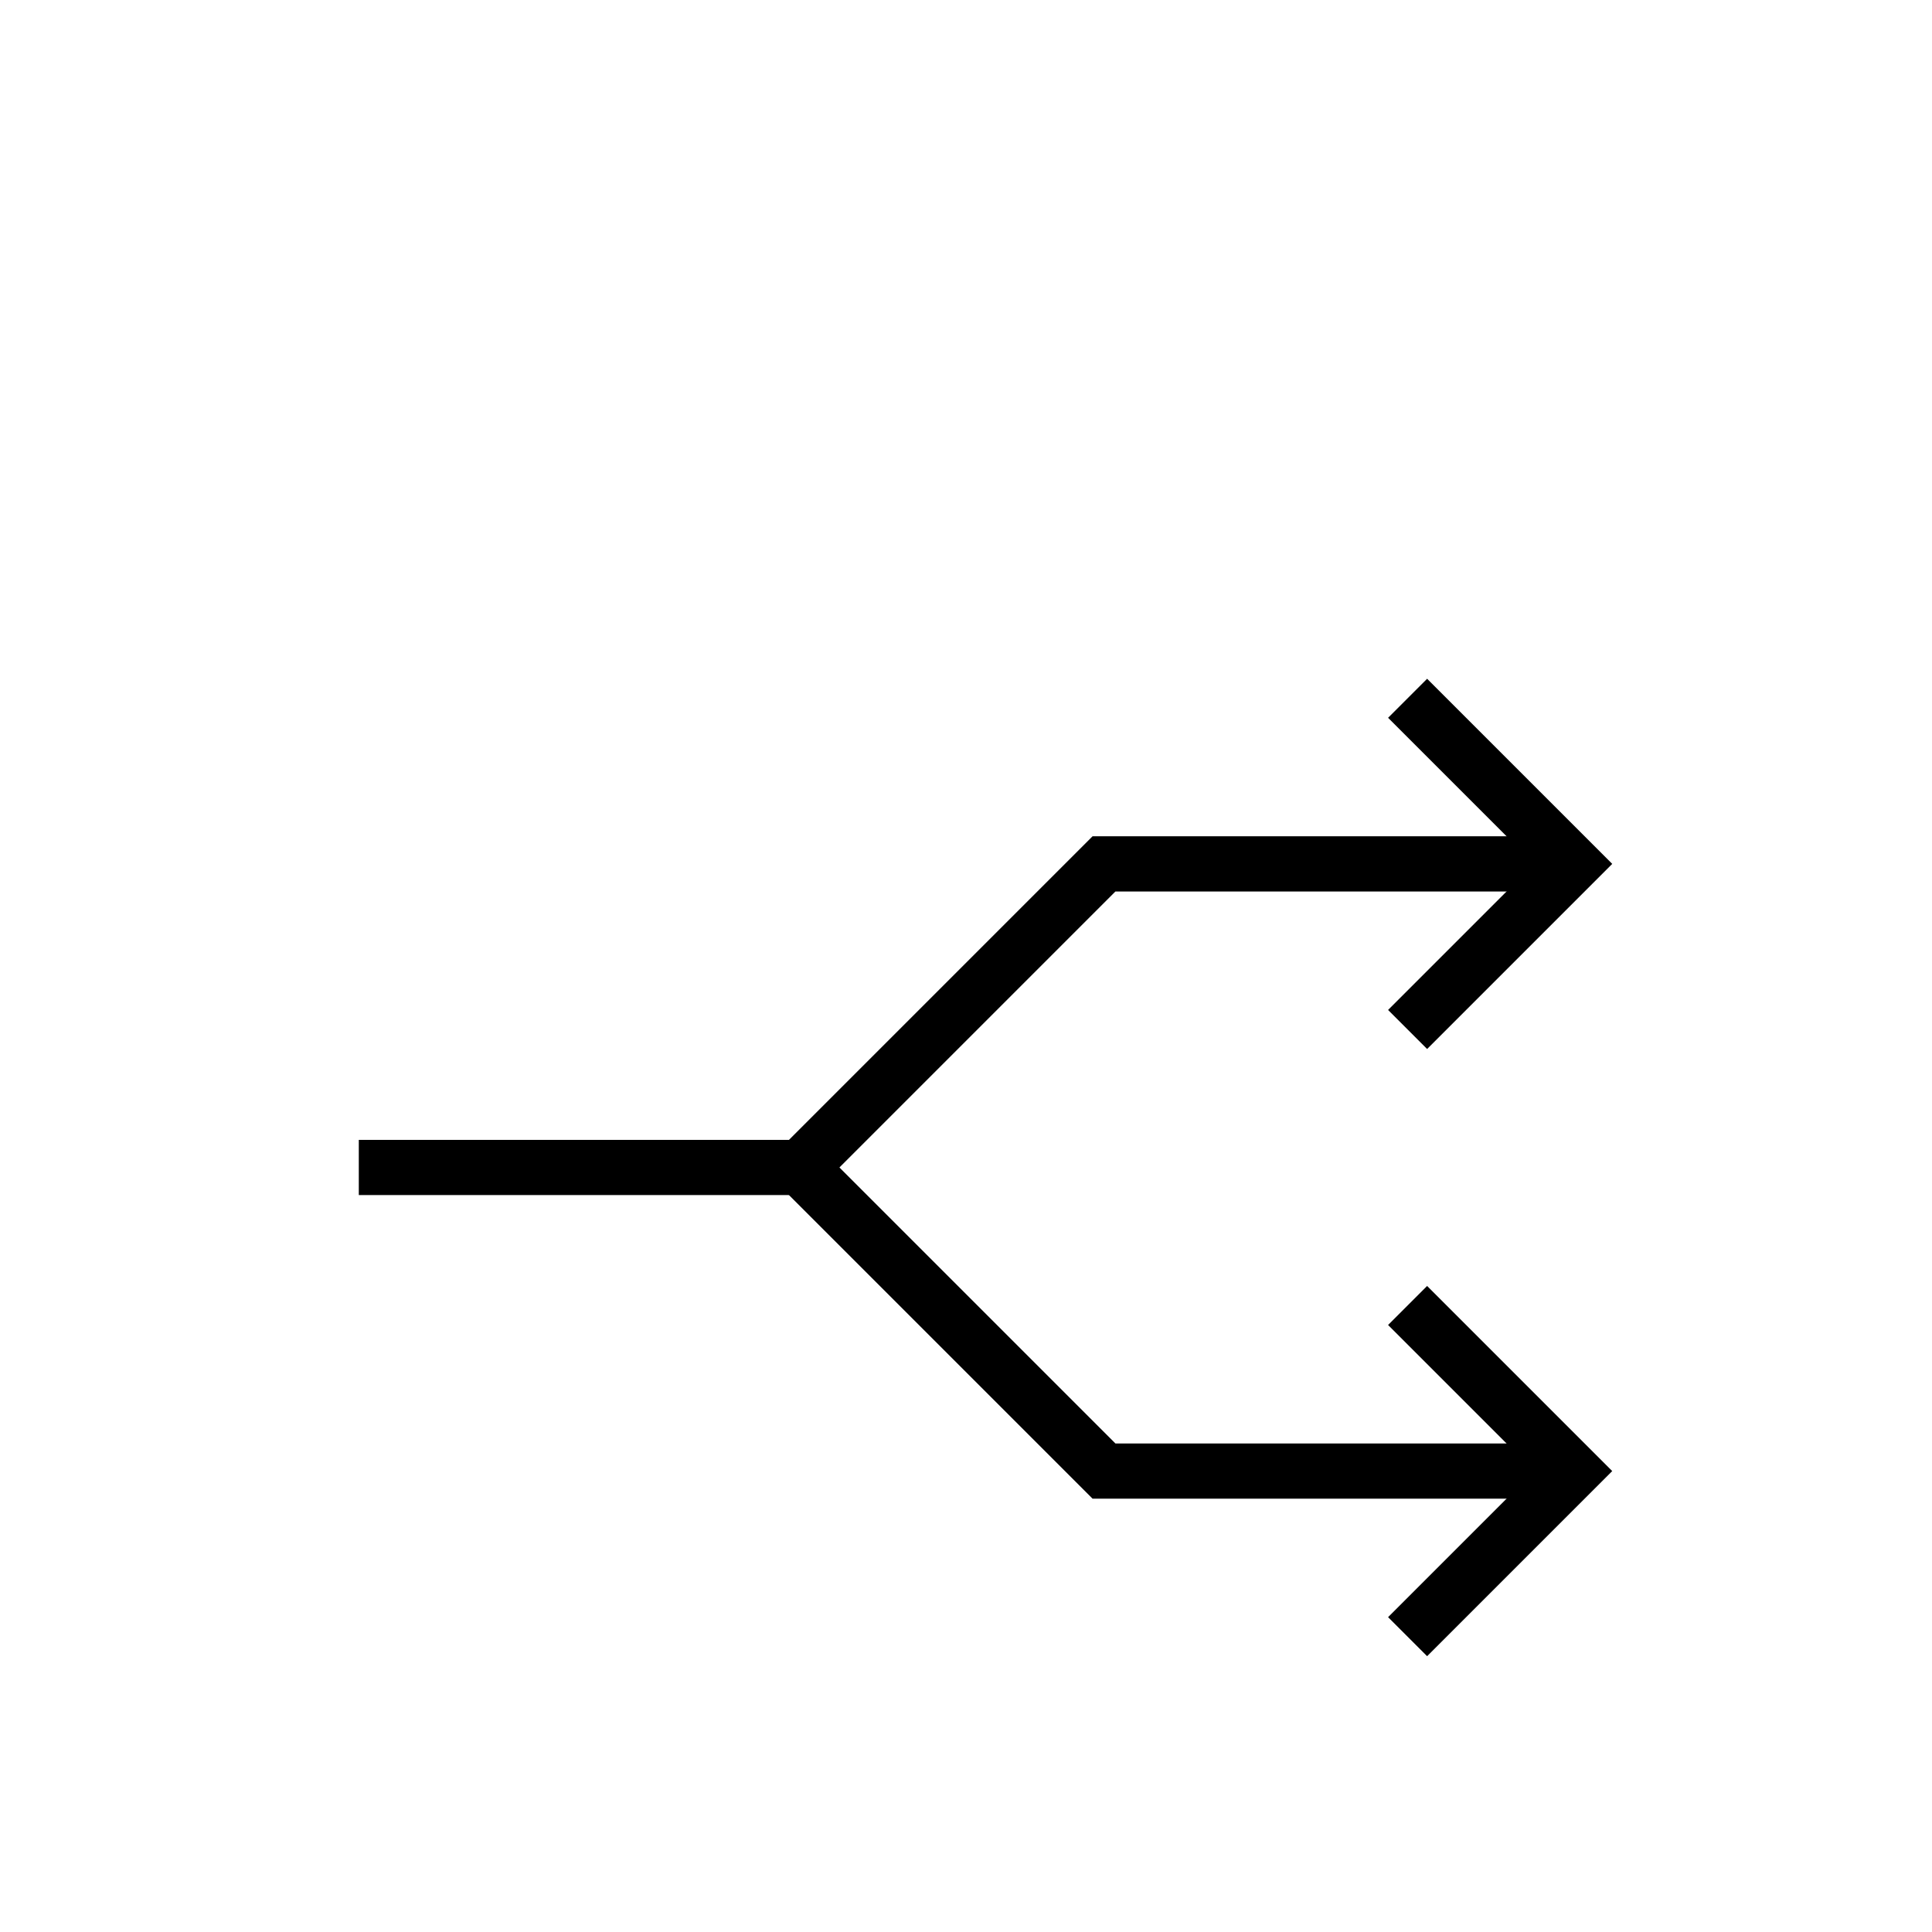 <?xml version="1.0" encoding="utf-8"?>
<!-- Generator: Adobe Illustrator 27.0.0, SVG Export Plug-In . SVG Version: 6.00 Build 0)  -->
<svg version="1.1" id="Layer_1" xmlns="http://www.w3.org/2000/svg" xmlns:xlink="http://www.w3.org/1999/xlink" x="0px" y="0px"
	 viewBox="0 0 70 70" style="enable-background:new 0 0 70 70;" xml:space="preserve">
<style type="text/css">
	.st0{fill:none;stroke:#000000;stroke-width:2;stroke-miterlimit:10;}
</style>
<g>
	<path class="st0" d="M51,37.3l6-6l-6-6"/>
	<path class="st0" d="M57,31.3H40l-11,11H13"/>
</g>
<g>
	<path class="st0" d="M51,47.3l6,6l-6,6"/>
	<path class="st0" d="M57,53.3H40l-11-11"/>
</g>
</svg>
